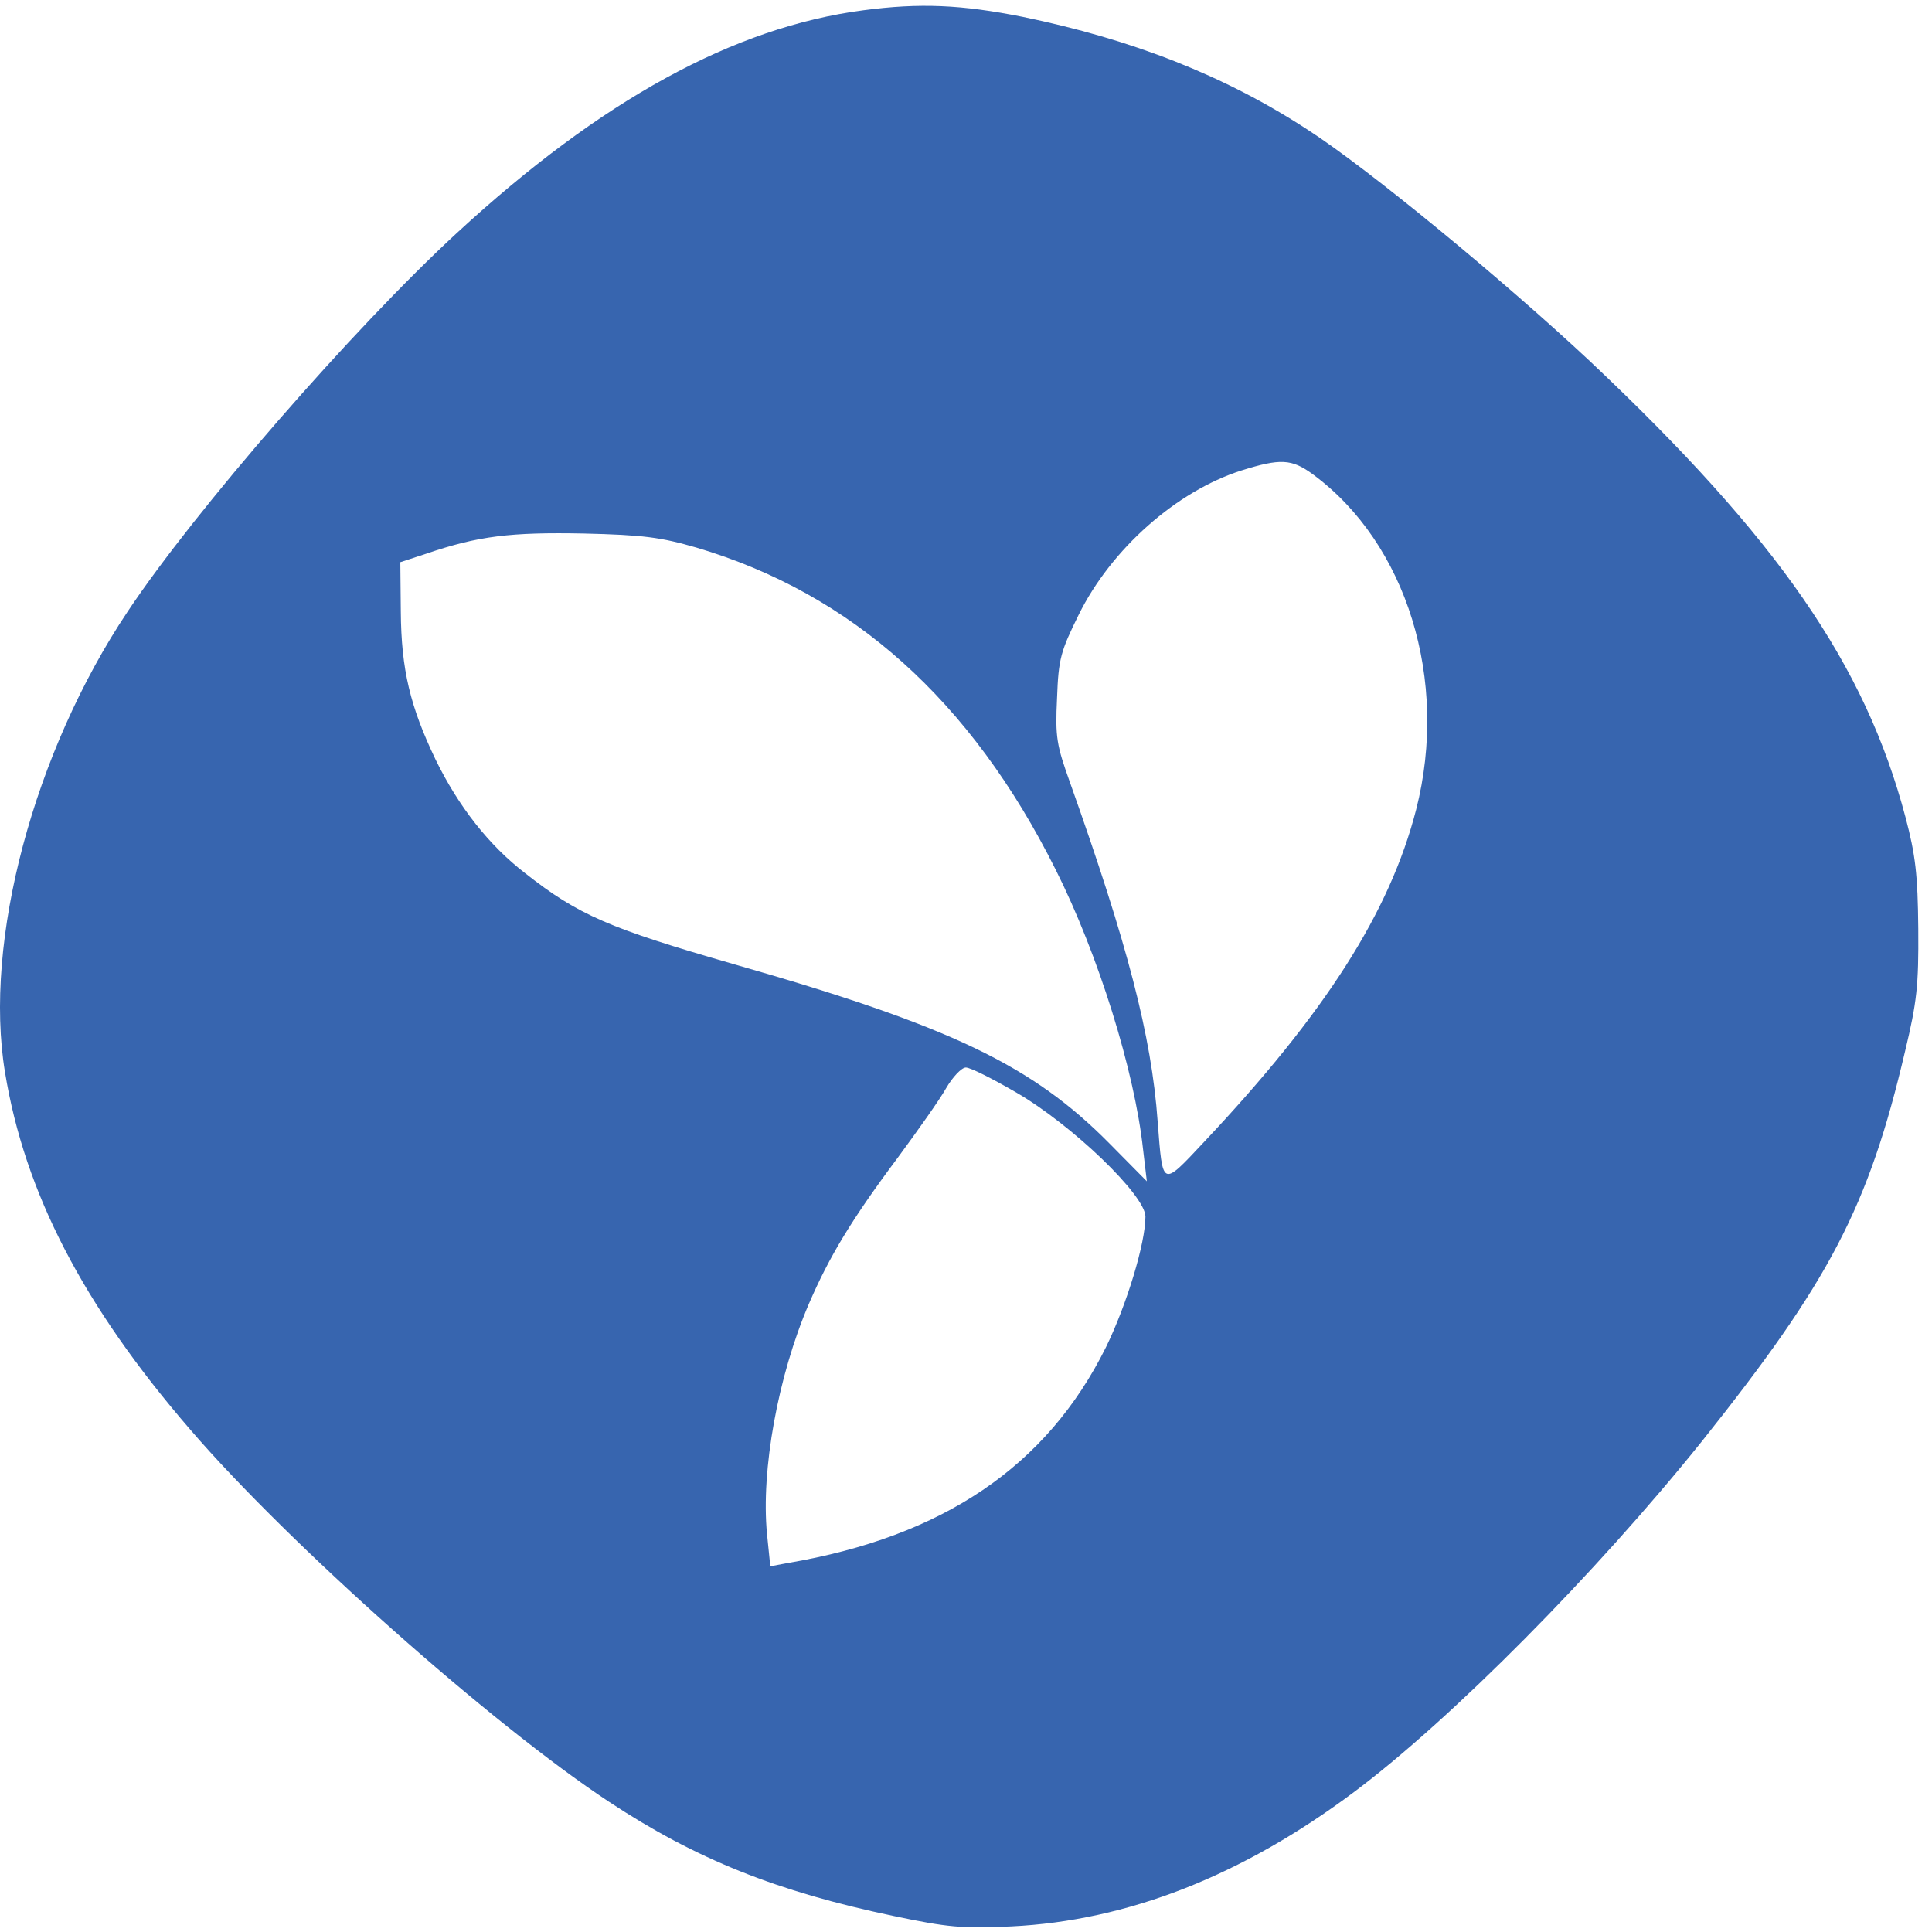 <svg width="48" height="48" viewBox="0 0 48 48" fill="none" xmlns="http://www.w3.org/2000/svg">
<path d="M21.45 0.255C18.238 0.676 14.945 2.475 11.348 5.791C8.778 8.162 4.842 12.682 3.172 15.193C0.836 18.686 -0.414 23.392 0.124 26.639C0.614 29.629 2.062 32.432 4.725 35.516C7.166 38.354 12.212 42.839 15.132 44.766C17.292 46.191 19.301 46.996 22.209 47.604C23.541 47.884 23.903 47.919 25.129 47.861C28.002 47.721 30.852 46.611 33.644 44.52C36.061 42.71 39.658 39.078 42.275 35.819C45.451 31.837 46.421 30.003 47.332 26.114C47.624 24.899 47.67 24.49 47.659 23.077C47.647 21.722 47.589 21.243 47.343 20.309C46.339 16.513 44.178 13.383 39.495 8.968C37.334 6.948 33.994 4.191 32.487 3.222C30.432 1.879 28.131 0.98 25.41 0.419C23.891 0.115 22.852 0.069 21.45 0.255ZM32.616 11.783C34.952 13.5 36.003 16.899 35.185 20.11C34.531 22.657 32.931 25.168 29.918 28.368C28.855 29.501 28.89 29.512 28.762 27.866C28.61 25.728 28.002 23.427 26.589 19.456C26.25 18.51 26.215 18.323 26.262 17.342C26.297 16.361 26.356 16.174 26.799 15.275C27.605 13.64 29.229 12.204 30.84 11.69C31.81 11.386 32.09 11.398 32.616 11.783ZM17.304 13.605C21.17 14.75 24.125 17.401 26.227 21.605C27.29 23.719 28.189 26.616 28.399 28.555L28.493 29.349L27.57 28.415C25.643 26.464 23.623 25.495 18.227 23.953C15.143 23.065 14.373 22.738 13.053 21.699C12.142 20.998 11.394 20.04 10.822 18.872C10.191 17.553 9.969 16.642 9.958 15.193L9.946 13.967L10.588 13.757C11.885 13.313 12.691 13.22 14.501 13.255C15.984 13.29 16.416 13.348 17.304 13.605ZM25.246 27.141C26.636 27.947 28.458 29.699 28.458 30.225C28.458 30.89 27.991 32.42 27.477 33.472C26.005 36.438 23.424 38.178 19.57 38.833L19.138 38.914L19.056 38.108C18.904 36.532 19.325 34.196 20.095 32.397C20.598 31.229 21.158 30.295 22.303 28.765C22.793 28.099 23.342 27.328 23.506 27.036C23.669 26.756 23.891 26.522 23.996 26.522C24.113 26.522 24.662 26.803 25.246 27.141Z" fill="#3765AF"/>
</svg>
